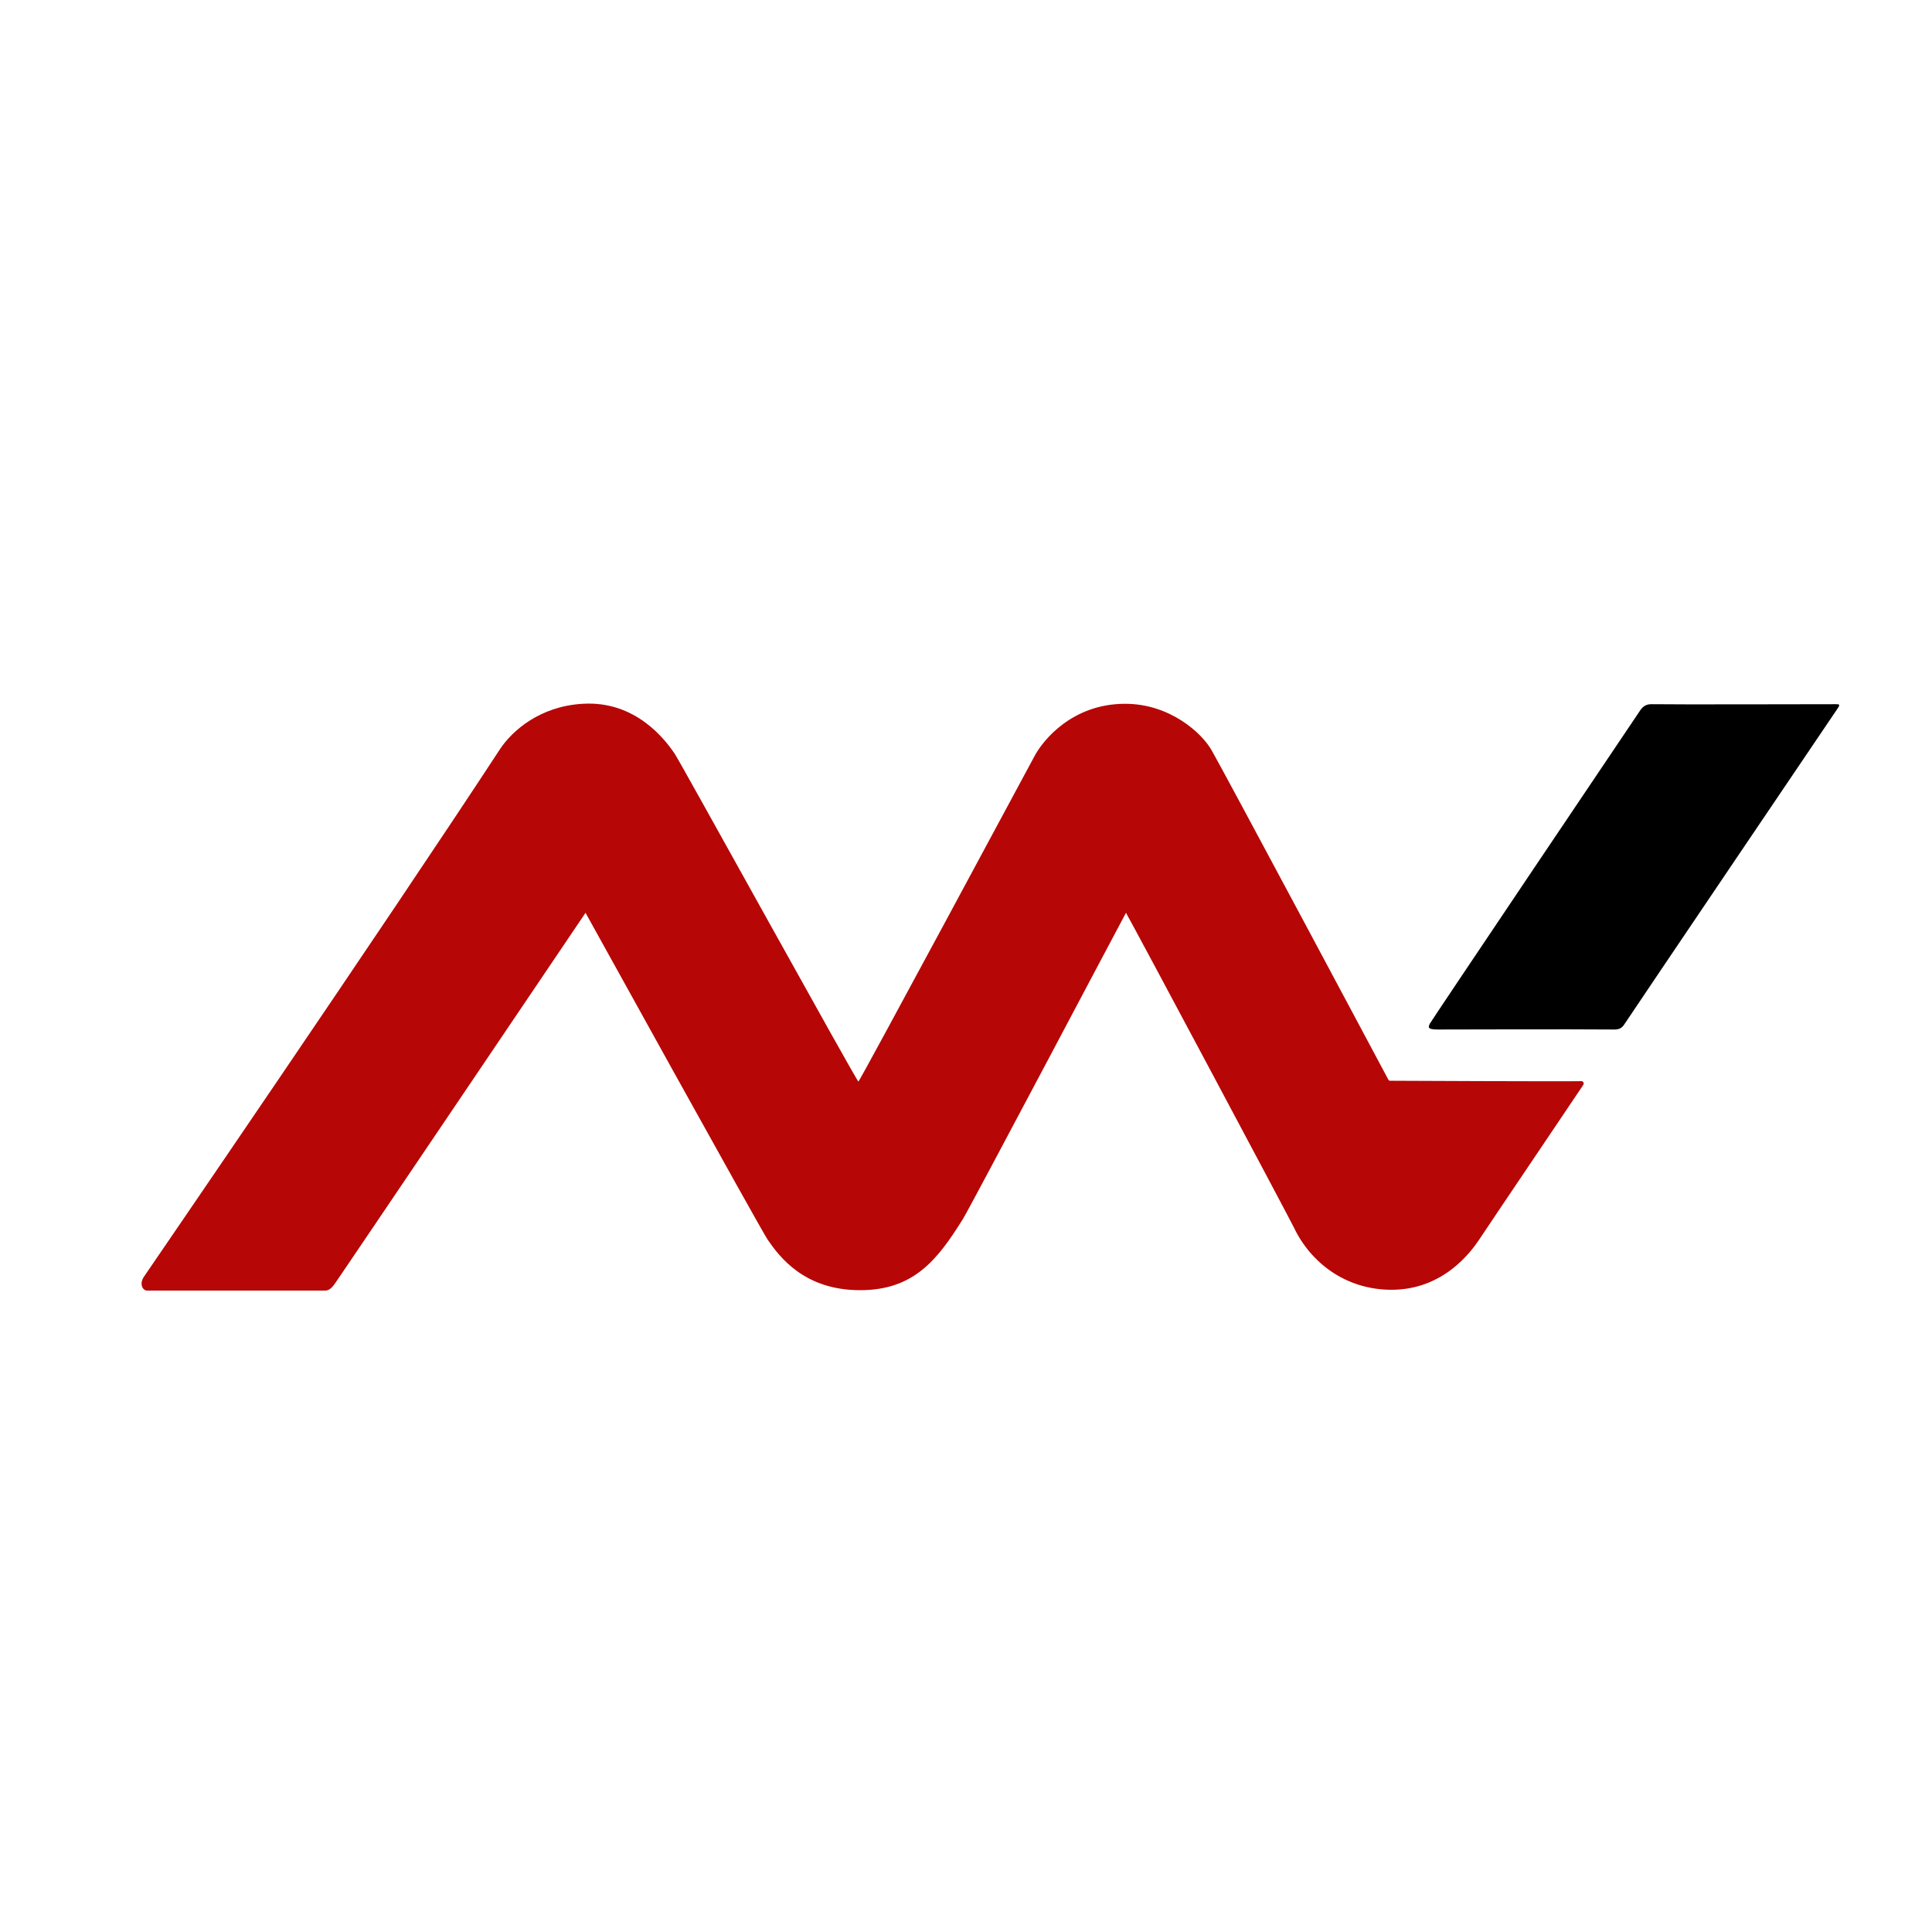 <?xml version="1.0" encoding="UTF-8"?> <svg xmlns="http://www.w3.org/2000/svg" xmlns:svg="http://www.w3.org/2000/svg" width="475.1" height="475.1" version="1.1" xml:space="preserve"> <g class="layer"> <title>Layer 1</title> <path d="m143.99,224.47c0,0 43.2,78.1 44.8,80.4c2.9,4.2 9,12.4 22.7,12.4c13.2,0 19,-7.4 25.3,-17.5c1.7,-2.7 38.3,-72 40.1,-75.3c1.7,2.9 40.1,74.9 41.3,77.4c4.1,8.6 12.7,15.3 24,15.3c12.8,0 19.6,-9.4 21.6,-12.4c2.9,-4.4 22.1,-32.8 25.5,-37.9c0.4,-0.5 0,-1 -0.4,-1c-4.7,0.1 -46.1,-0.1 -46.7,-0.1c-0.5,0 -0.6,0.1 -0.9,-0.5c-0.2,-0.4 -40.3,-75.5 -43.3,-80.7c-2.4,-4.3 -10.3,-11.5 -21.3,-11.5c-13.2,0 -20.3,9.2 -22.2,12.7c-2,3.7 -43.1,80.2 -43.4,80.2c-0.4,0 -43.3,-77.7 -45.1,-80.5c-2.4,-3.6 -9.7,-13.2 -22.7,-12.4c-10.5,0.6 -17.3,6.6 -20.3,11.1c-28,42.8 -87.4,129.5 -87.6,129.8c-1.2,1.8 -0.3,3.4 0.8,3.4c13.6,0 30.4,0 43.9,0c1.2,-0.1 1.9,-1.2 2.6,-2.2c1,-1.4 61.3,-90.7 61.3,-90.7z" fill="#B70606" id="svg_2"></path> <path d="m396.99,253.17c1.1,0 1.8,-0.3 2.4,-1.2c2.5,-3.8 51.5,-76.3 52.6,-77.9c0.6,-0.9 0.2,-0.9 -0.6,-0.9c-8.5,0 -38.4,0.1 -45.3,0c-1.4,0 -2.2,0.6 -3,1.9c-1.5,2.2 -51.1,75.9 -51.5,76.7c-0.2,0.6 -0.9,1.4 1.9,1.4c1,0 33.9,-0.1 43.5,0z" fill="#000000" id="svg_1"></path> </g> </svg> 